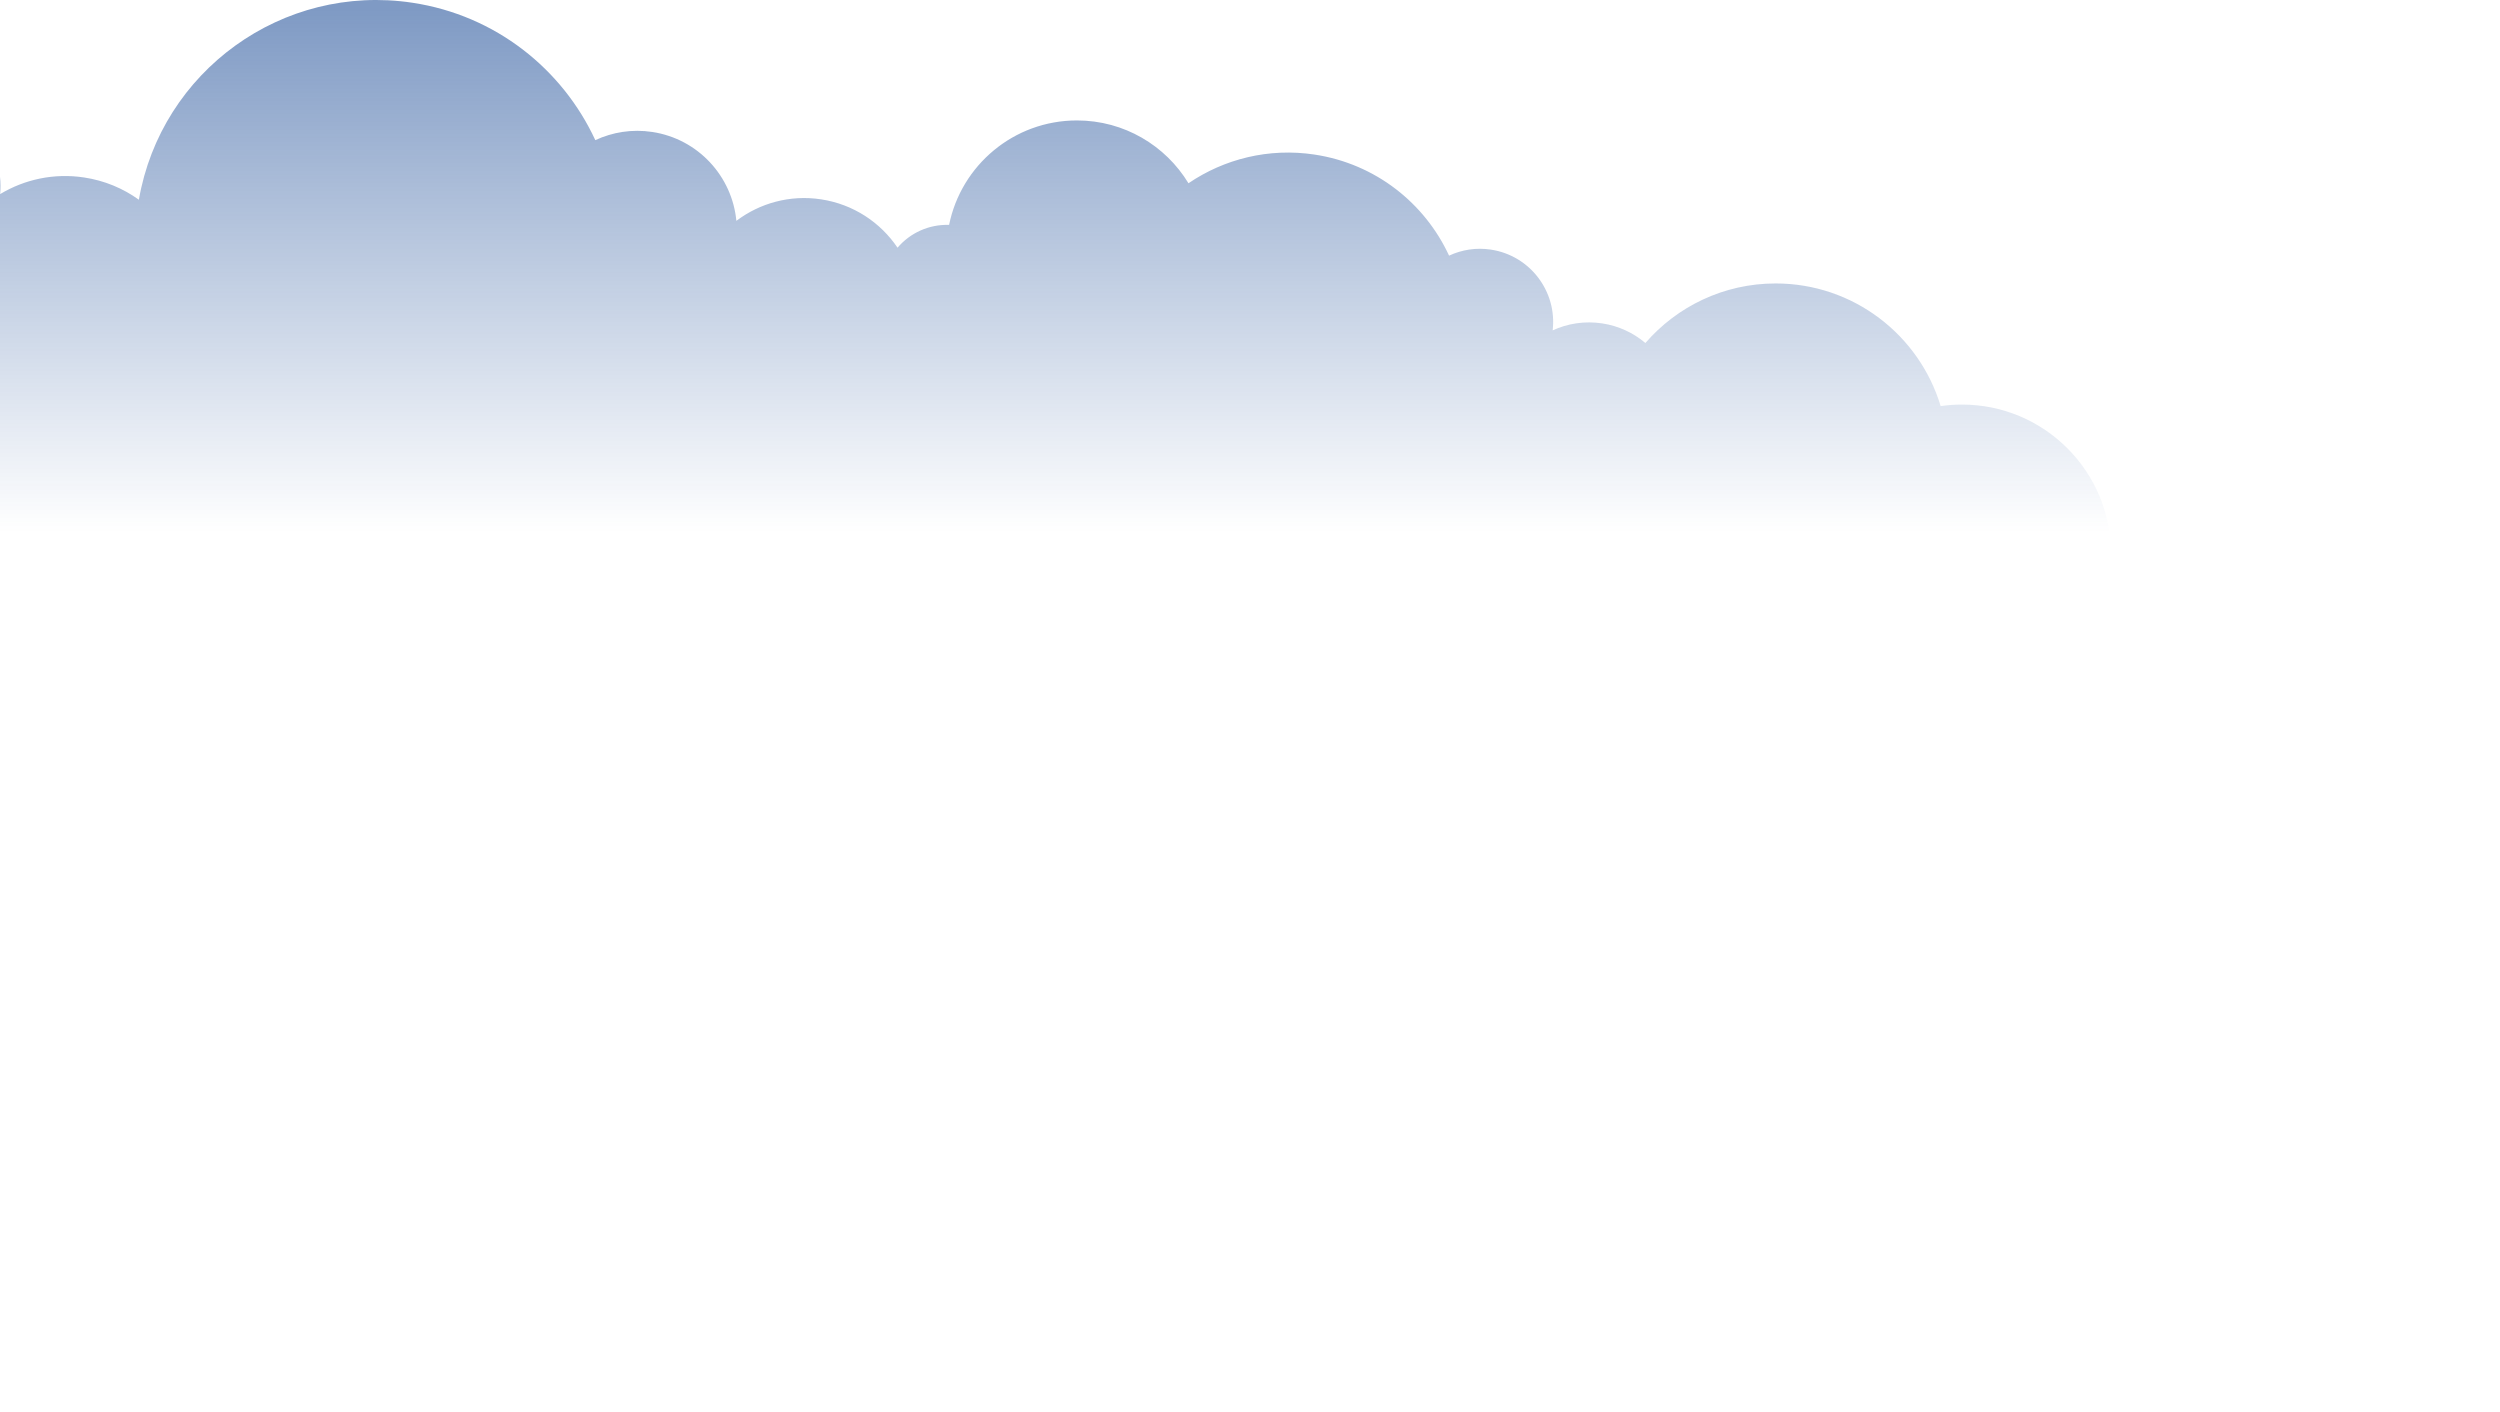 <svg width="1041" height="588" viewBox="0 0 1041 588" fill="none" xmlns="http://www.w3.org/2000/svg">
<path opacity="0.5" fill-rule="evenodd" clip-rule="evenodd" d="M-198.071 483.257L-195.335 90.75C-194.086 90.813 -192.837 90.938 -191.588 91.137C-187.74 91.725 -184.105 92.861 -180.77 94.46C-181.132 89.726 -180.97 84.867 -180.233 79.957C-174.961 45.155 -142.47 21.22 -107.667 26.492C-89.329 29.278 -74.002 39.608 -64.383 53.862C-56.438 44.505 -43.971 39.359 -30.942 41.332C-11.68 44.255 1.786 61.669 0.062 80.819C10.193 74.723 22.423 71.987 35.027 73.899C43.547 75.185 51.279 78.458 57.825 83.168C67.144 29.552 117.686 -7.049 171.763 1.146C206.403 6.393 234.198 28.765 247.889 58.359C255.034 55.023 263.216 53.674 271.598 54.949C290.773 57.859 304.877 73.487 306.625 91.962C316.344 84.617 328.911 81.031 341.902 83.005C355.394 85.054 366.661 92.662 373.732 103.142C378.941 97.021 386.786 93.361 395.205 93.648C400.214 68.84 422.138 50.152 448.433 50.152C468.12 50.152 485.359 60.632 494.878 76.31C509.731 66.216 528.256 61.469 547.406 64.367C572.877 68.227 593.326 84.679 603.395 106.452C608.654 103.992 614.662 103.005 620.833 103.942C637.11 106.415 648.428 121.343 646.529 137.57C652.75 134.697 659.858 133.56 667.141 134.659C674.036 135.708 680.182 138.632 685.141 142.829C698.295 127.651 717.708 118.032 739.369 118.032C771.81 118.032 799.205 139.556 808.086 169.099C810.985 168.687 813.933 168.462 816.943 168.462C851.221 168.462 879.015 196.257 879.015 230.534C879.015 231.009 878.99 231.484 878.978 231.958C882.713 231.034 886.623 230.534 890.645 230.534C909.583 230.534 925.985 241.402 933.967 257.242C944.498 249.022 957.726 244.113 972.117 244.113C1006.39 244.113 1034.19 271.907 1034.19 306.185H1040.01V587.427H-195.498V483.644C-196.36 483.52 -197.209 483.395 -198.071 483.27V483.257Z" fill="url(#paint0_linear_121_6041)"/>
<defs>
<linearGradient id="paint0_linear_121_6041" x1="420.976" y1="4.781" x2="420.976" y2="221.752" gradientUnits="userSpaceOnUse">
<stop stop-color="#00368A"/>
<stop offset="1" stop-color="#00368A" stop-opacity="0"/>
</linearGradient>
</defs>
</svg>
